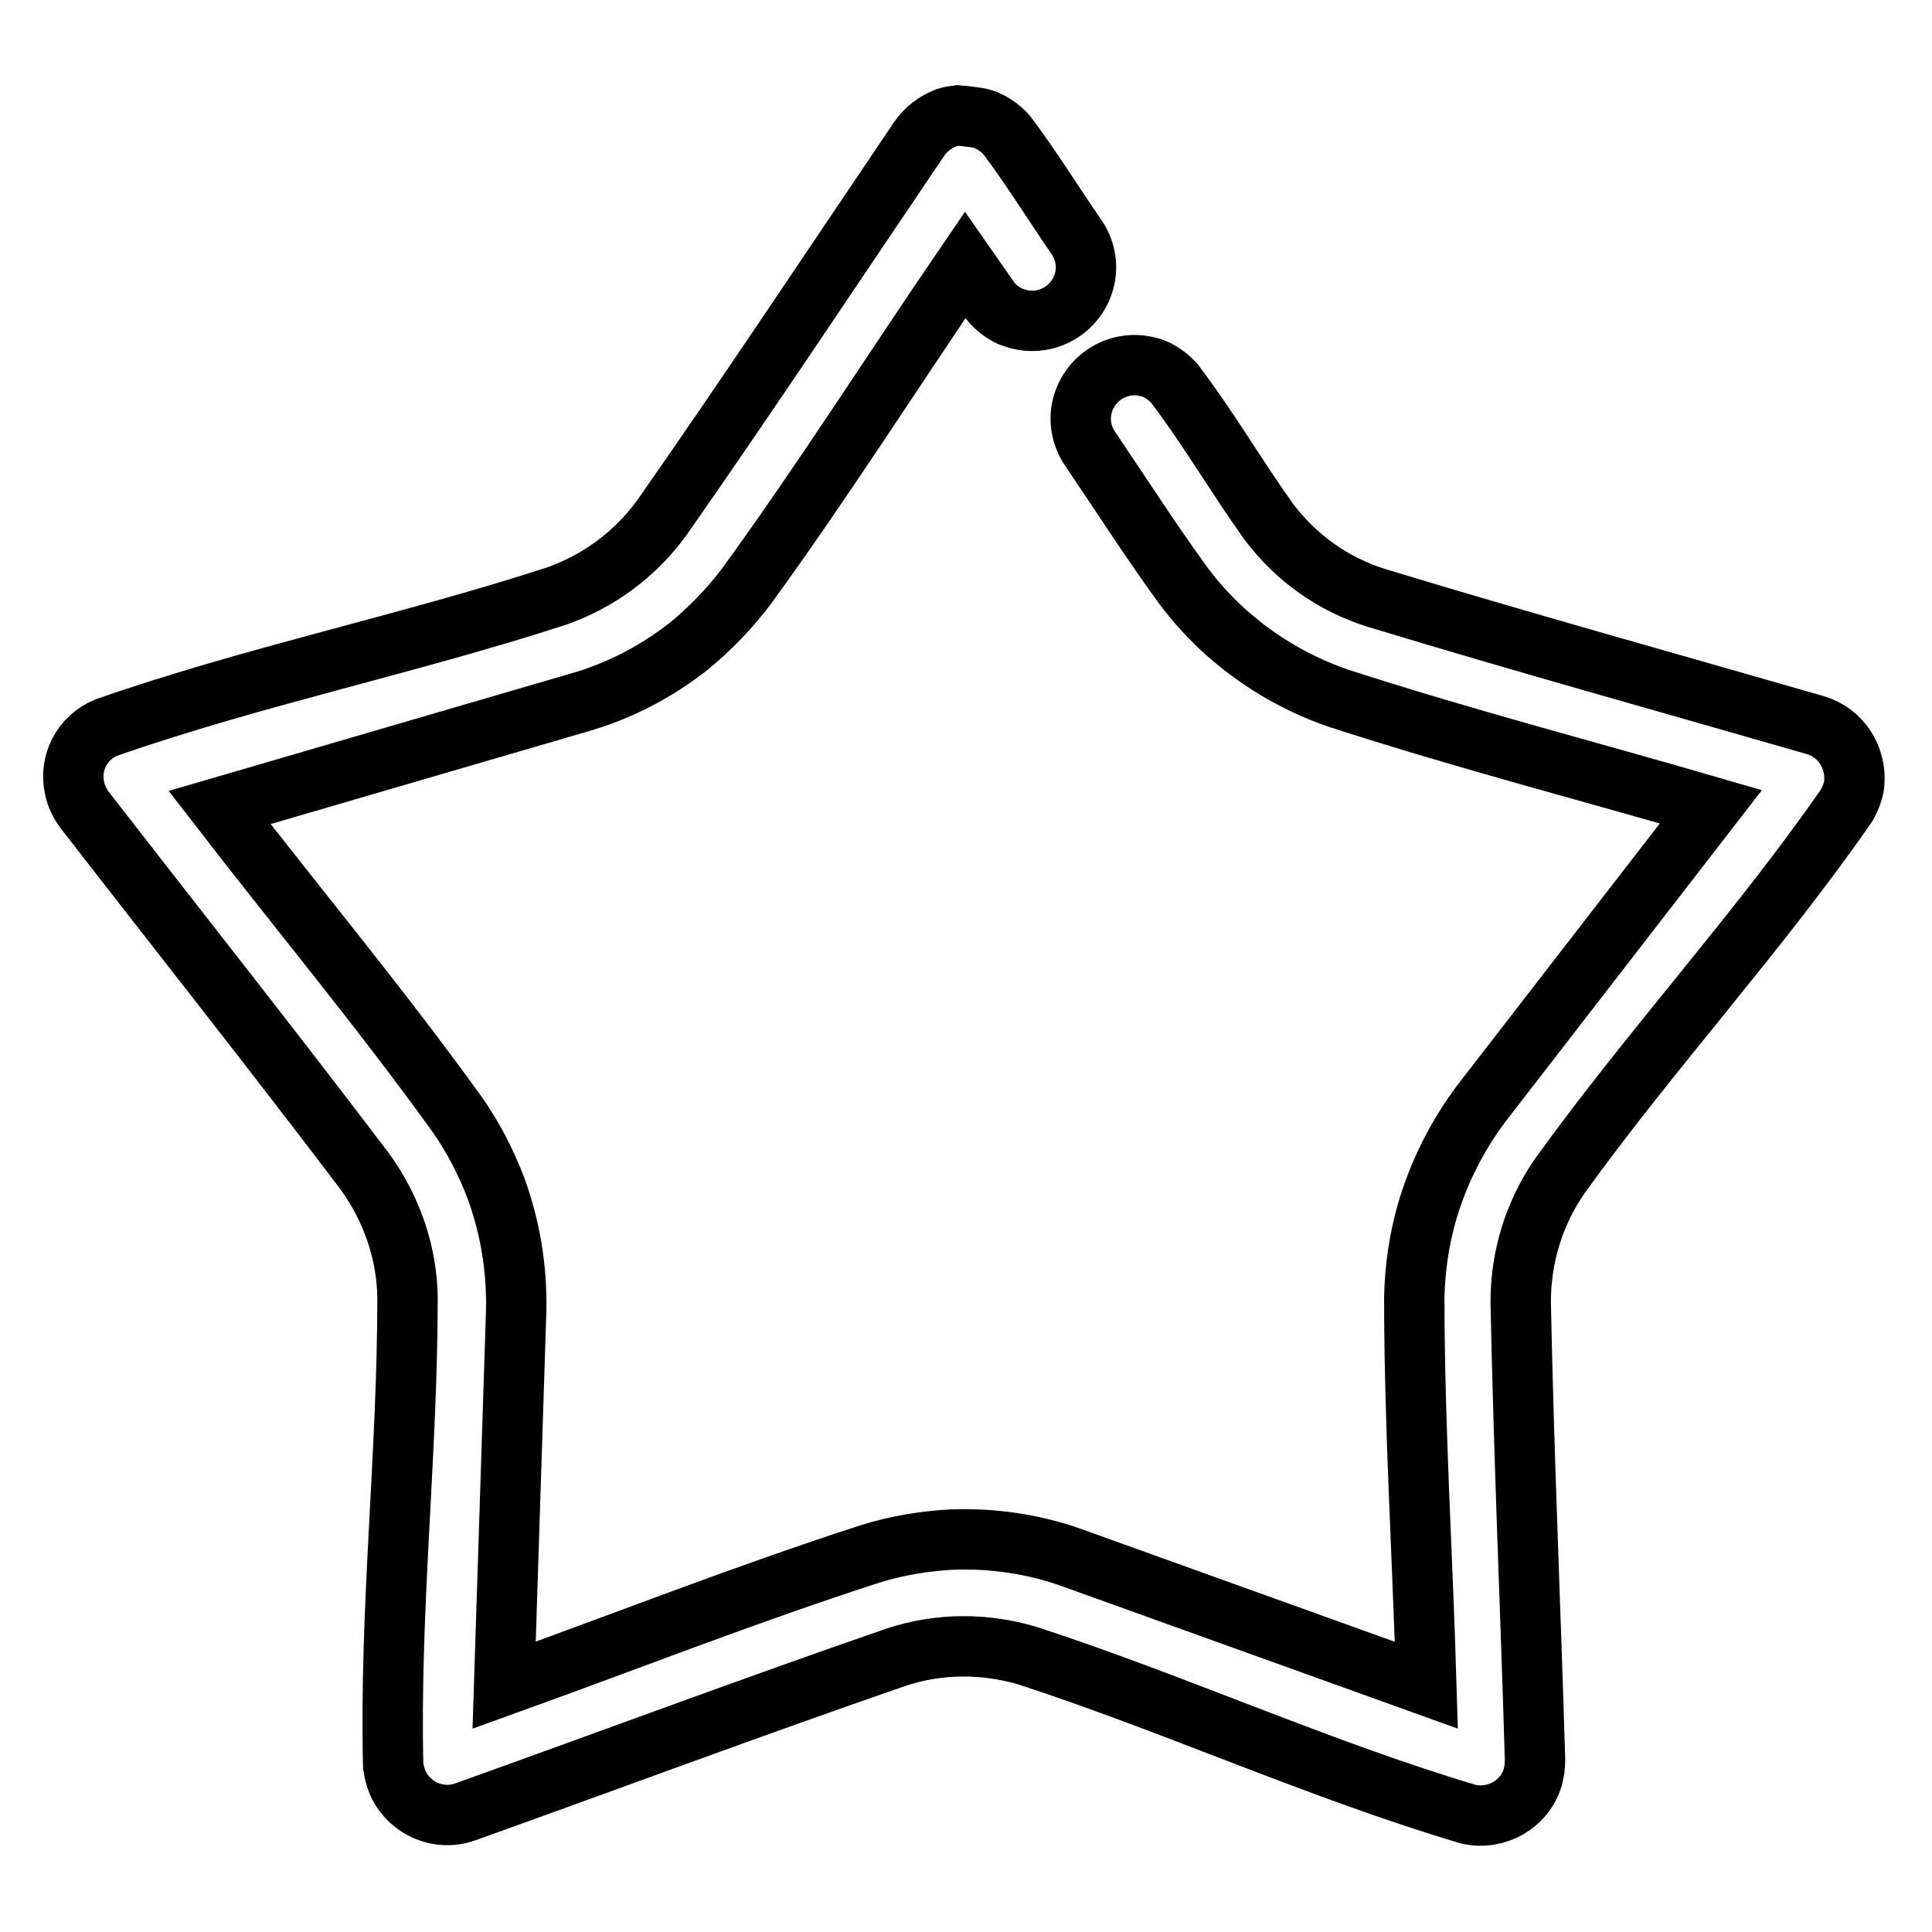 <?xml version="1.0" encoding="utf-8"?>
<!-- Svg Vector Icons : http://www.onlinewebfonts.com/icon -->
<!DOCTYPE svg PUBLIC "-//W3C//DTD SVG 1.1//EN" "http://www.w3.org/Graphics/SVG/1.1/DTD/svg11.dtd">
<svg version="1.1" xmlns="http://www.w3.org/2000/svg" xmlns:xlink="http://www.w3.org/1999/xlink" x="0px" y="0px" viewBox="0 0 256 256" enable-background="new 0 0 256 256" xml:space="preserve">
<g> <path stroke-width="8" fill-opacity="0" stroke="#000000"  d="M128.8,15.5c0.7,0.1,0.9,0.1,1.5,0.3c1.2,0.4,2.3,1.2,3.1,2.1c3.3,4.4,6.2,9.1,9.3,13.6 c1,1.5,1.4,3.3,1.1,5.1c-0.7,3.9-4.4,6.5-8.3,5.8c-0.6-0.1-1.1-0.3-1.7-0.5c-1.2-0.6-2.2-1.4-2.9-2.5l-3-4.3 c-9.7,14.2-18.9,28.7-29,42.6c-2.2,2.9-4.8,5.6-7.6,7.9c-4.3,3.4-9.3,6-14.6,7.5L29.1,107c10.5,13.6,21.5,26.8,31.5,40.7 c2.1,3,3.8,6.3,5.1,9.7c1.9,5.2,2.8,10.6,2.7,16.2l-1.6,49.7c16.1-5.8,32.1-12.1,48.5-17.4c3.5-1.1,7.2-1.7,10.8-1.9 c5.5-0.2,11,0.6,16.2,2.5l46.7,16.8c-0.5-17.1-1.6-34.3-1.6-51.5c0.1-3.7,0.6-7.3,1.6-10.9c1.5-5.3,4-10.3,7.3-14.7l30.4-39.3 c-16.5-4.8-33.1-9.1-49.4-14.4c-5.8-2-11.1-5.2-15.6-9.4c-1.8-1.7-3.4-3.5-4.9-5.5c-4.3-5.9-8.4-12.3-12.4-18.2 c-1-1.5-1.4-3.3-1.1-5.1c0.7-3.9,4.4-6.5,8.3-5.8c0.3,0.1,0.6,0.1,0.9,0.2c1.2,0.4,2.3,1.2,3.1,2.1c4.5,5.9,8.2,12.3,12.5,18.3 c3.6,4.8,8.5,8.3,14.2,10.1c19.4,5.9,38.9,11.3,58.3,16.9c3.3,1,5.4,4.2,5.1,7.7c-0.1,1-0.5,2-1,2.9c-11.8,17-25.9,32.3-38,49.1 c-3.4,4.9-5.2,10.7-5.2,16.7c0.4,20.2,1.3,40.4,1.9,60.7c0,0.8-0.1,1.5-0.3,2.3c-1.1,3.6-4.8,5.7-8.5,4.9 c-19.8-5.9-38.8-14.6-58.4-21c-5.7-1.7-11.8-1.7-17.5,0.2c-19.1,6.6-38.1,13.7-57.1,20.5c-3.7,1.3-7.8-0.7-9.1-4.4 c-0.2-0.6-0.3-1.1-0.4-1.7c-0.5-20.7,1.9-41.4,1.9-62.1c-0.1-6-2.1-11.7-5.6-16.6c-12.2-16.1-24.8-32-37.2-48 c-0.6-0.8-1.1-1.8-1.3-2.8c-0.8-3.4,1-6.8,4.2-8.1c19.5-6.8,39.9-11,59.6-17.4c5.7-2,10.5-5.6,14-10.4 c11.6-16.6,22.8-33.5,34.1-50.2c0.9-1.3,2.1-2.2,3.6-2.8c0.7-0.2,0.8-0.2,1.5-0.3C128,15.4,128,15.4,128.8,15.5z"/></g>
</svg>